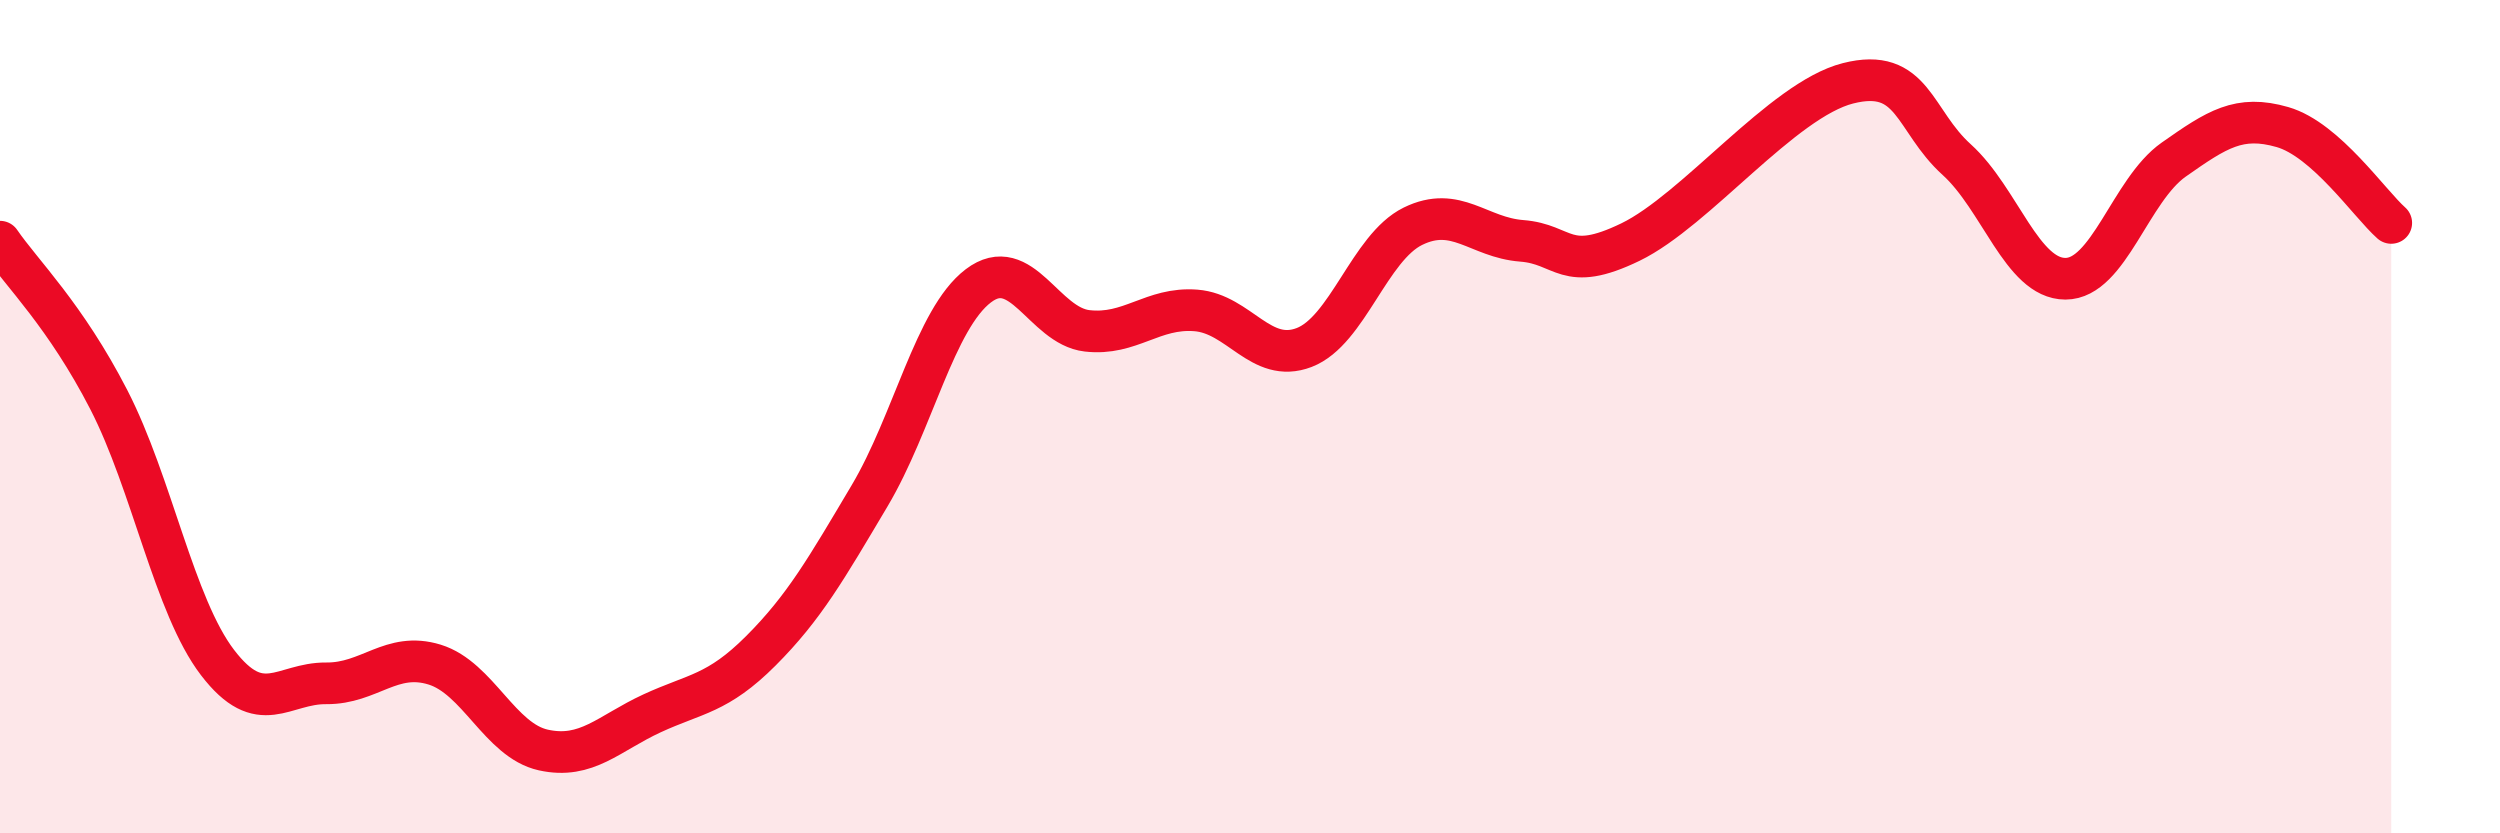 
    <svg width="60" height="20" viewBox="0 0 60 20" xmlns="http://www.w3.org/2000/svg">
      <path
        d="M 0,5.8 C 0.52,6.56 1.57,7.57 2.61,9.59 C 3.65,11.61 4.18,14.54 5.22,15.9 C 6.26,17.26 6.79,16.39 7.83,16.4 C 8.87,16.41 9.39,15.63 10.43,15.95 C 11.47,16.27 12,17.77 13.04,18 C 14.08,18.23 14.61,17.6 15.65,17.12 C 16.69,16.64 17.22,16.66 18.26,15.62 C 19.3,14.58 19.83,13.65 20.87,11.9 C 21.91,10.15 22.44,7.65 23.48,6.86 C 24.52,6.07 25.05,7.82 26.09,7.94 C 27.13,8.06 27.66,7.37 28.7,7.45 C 29.74,7.53 30.26,8.74 31.3,8.34 C 32.34,7.94 32.87,5.94 33.91,5.43 C 34.95,4.92 35.48,5.7 36.52,5.78 C 37.56,5.86 37.56,6.57 39.13,5.81 C 40.7,5.05 42.78,2.4 44.35,2 C 45.92,1.6 45.92,2.89 46.96,3.83 C 48,4.77 48.53,6.69 49.57,6.69 C 50.61,6.69 51.13,4.56 52.17,3.83 C 53.21,3.1 53.74,2.75 54.78,3.05 C 55.82,3.35 56.87,4.89 57.39,5.35L57.39 20L0 20Z"
        fill="#EB0A25"
        opacity="0.1"
        stroke-linecap="round"
        stroke-linejoin="round"
      />
      <path
        d="M 0,5.8 C 0.52,6.56 1.57,7.57 2.61,9.59 C 3.65,11.61 4.18,14.54 5.22,15.9 C 6.26,17.26 6.79,16.39 7.83,16.4 C 8.87,16.41 9.39,15.63 10.43,15.95 C 11.47,16.27 12,17.77 13.04,18 C 14.08,18.23 14.61,17.6 15.65,17.12 C 16.69,16.64 17.22,16.66 18.26,15.62 C 19.3,14.58 19.83,13.65 20.87,11.9 C 21.91,10.15 22.44,7.65 23.48,6.86 C 24.52,6.07 25.05,7.82 26.09,7.94 C 27.13,8.06 27.66,7.37 28.7,7.45 C 29.74,7.53 30.26,8.74 31.3,8.34 C 32.34,7.94 32.87,5.94 33.91,5.43 C 34.95,4.92 35.48,5.7 36.52,5.78 C 37.56,5.86 37.56,6.57 39.13,5.81 C 40.7,5.05 42.78,2.4 44.35,2 C 45.92,1.6 45.92,2.89 46.96,3.83 C 48,4.77 48.53,6.69 49.57,6.69 C 50.61,6.69 51.13,4.56 52.17,3.83 C 53.21,3.1 53.74,2.75 54.78,3.05 C 55.82,3.35 56.87,4.89 57.39,5.35"
        stroke="#EB0A25"
        stroke-width="1"
        fill="none"
        stroke-linecap="round"
        stroke-linejoin="round"
      />
    </svg>
  